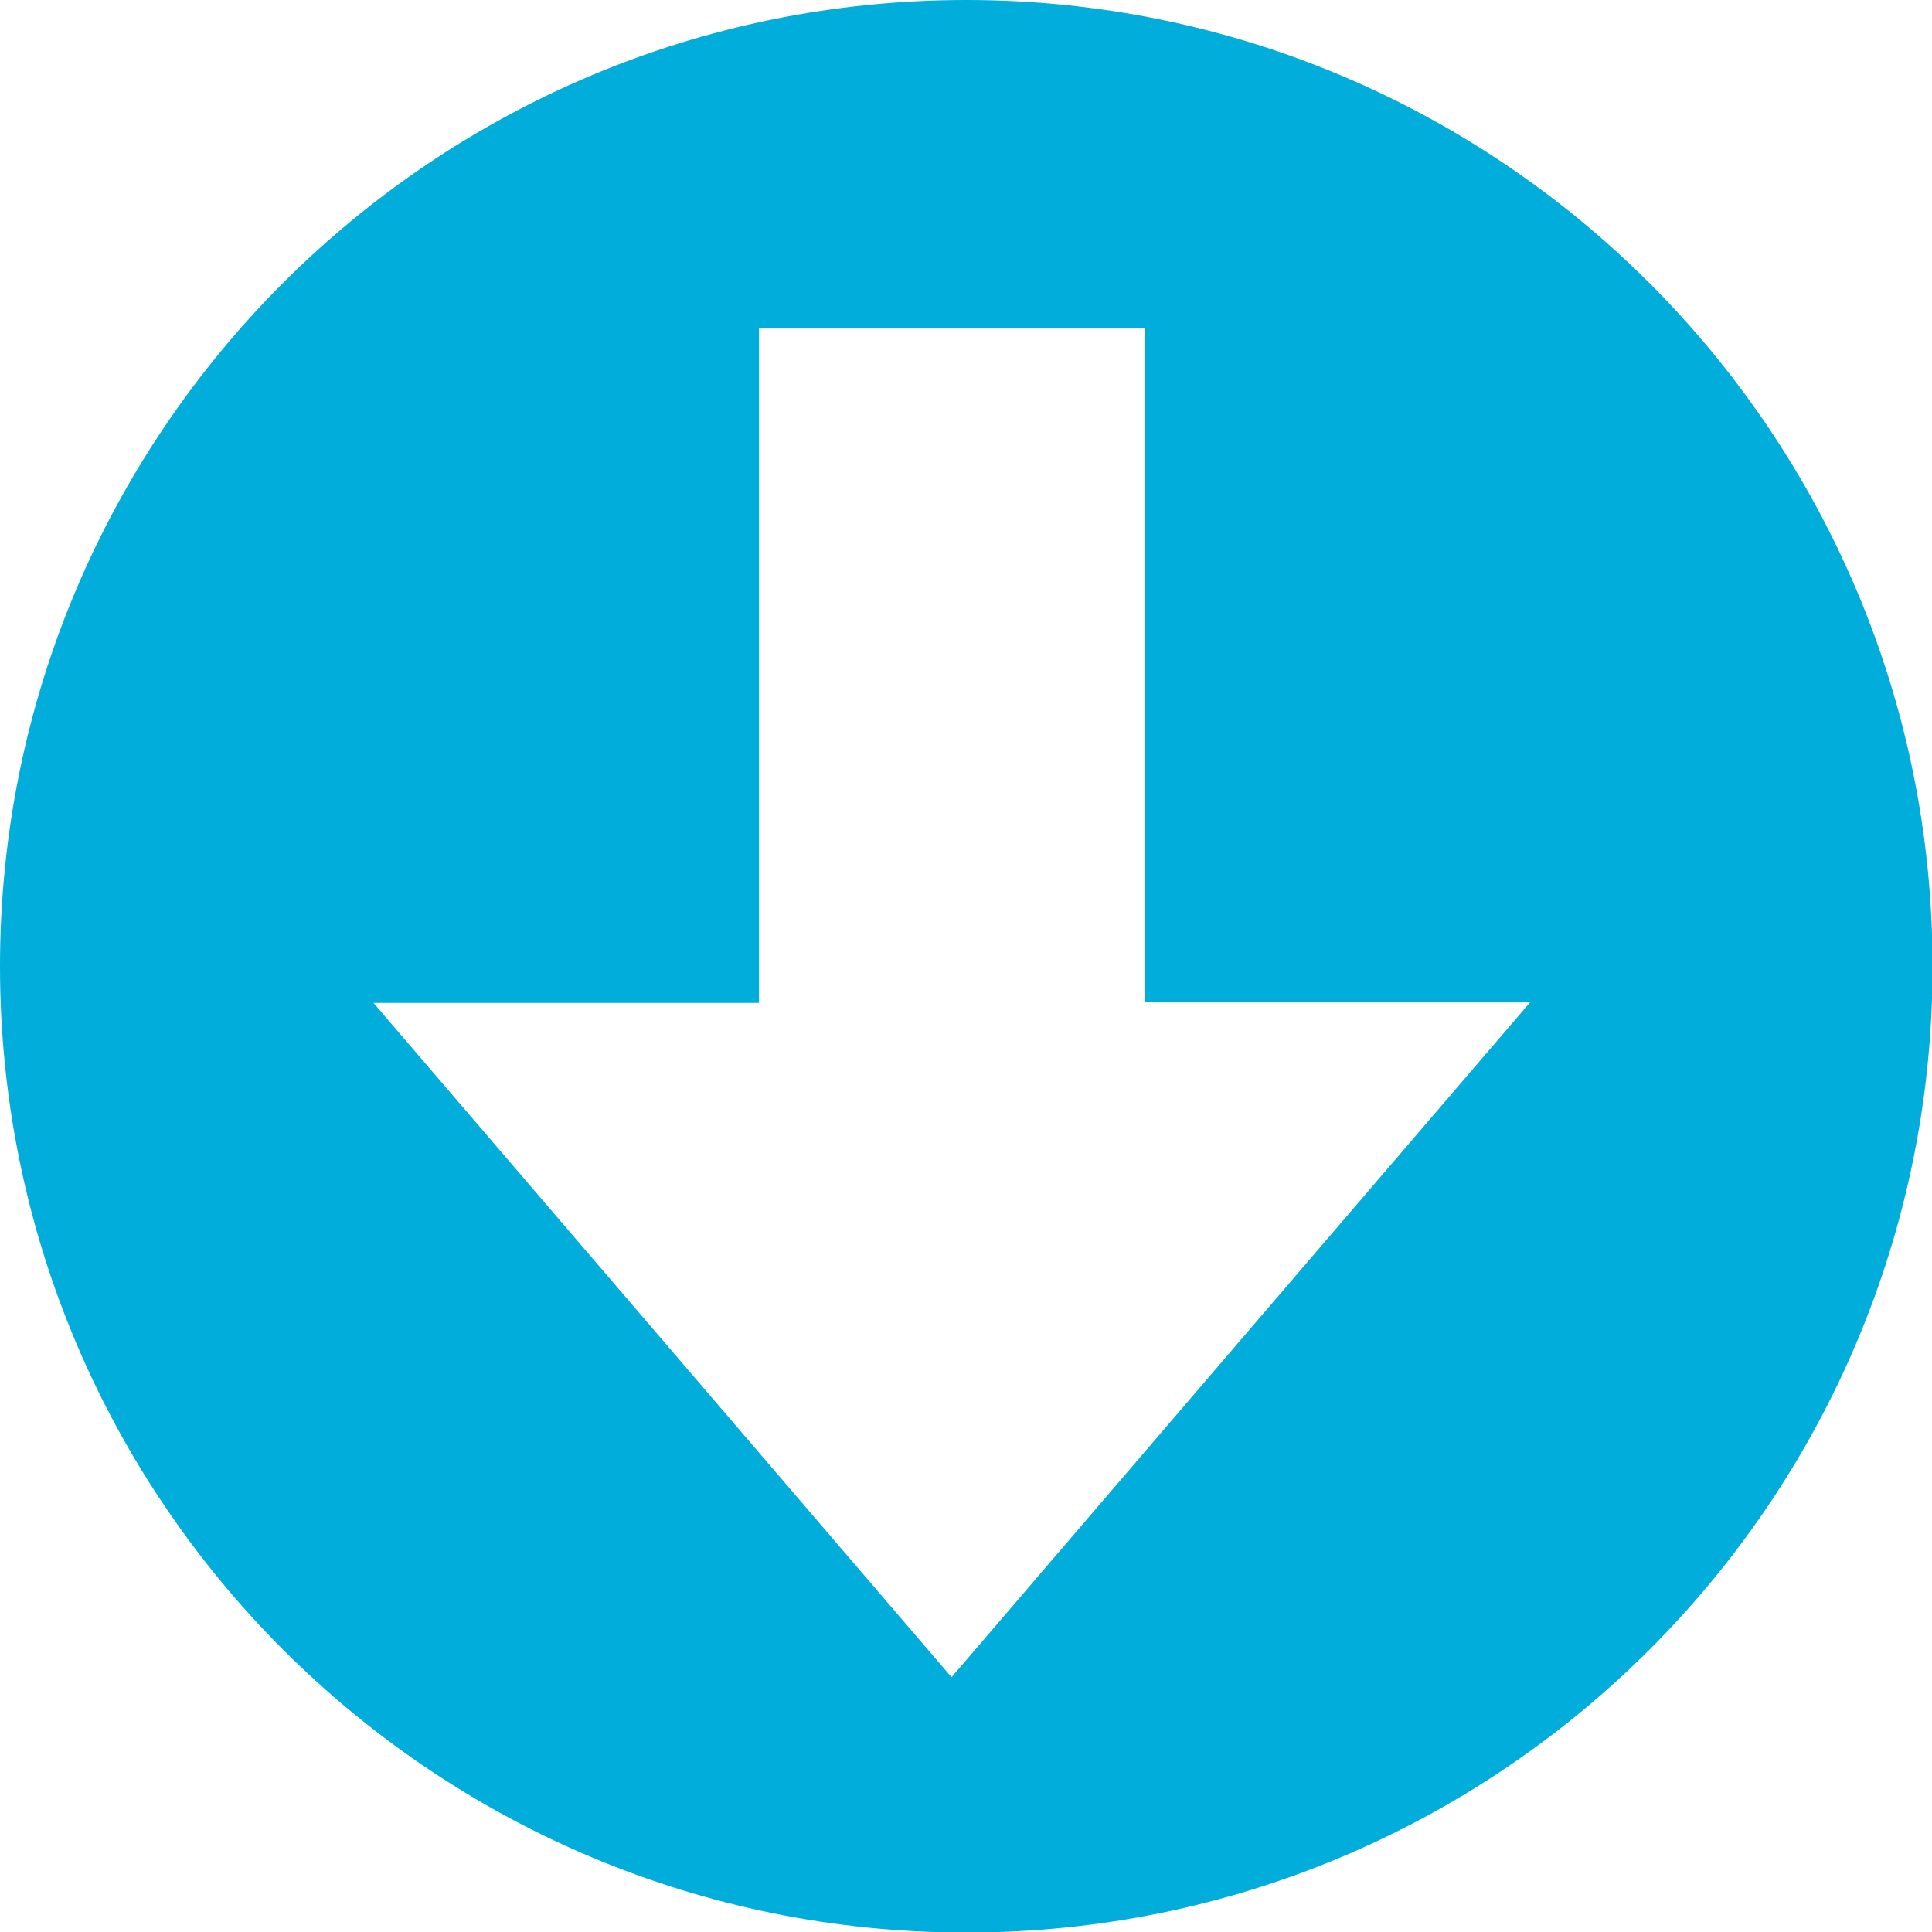 <?xml version="1.0" encoding="UTF-8"?><svg id="_レイヤー_2" xmlns="http://www.w3.org/2000/svg" viewBox="0 0 35.33 35.33"><defs><style>.cls-1{fill:#00addb;}</style></defs><g id="contents_summer"><path class="cls-1" d="M17.67,0C7.91,0,0,7.91,0,17.67s7.91,17.67,17.67,17.67,17.67-7.91,17.67-17.67S27.42,0,17.67,0ZM17.4,30.67l-10.57-12.33h7.05V6h7.05v12.33h7.05l-10.57,12.33Z"/></g></svg>